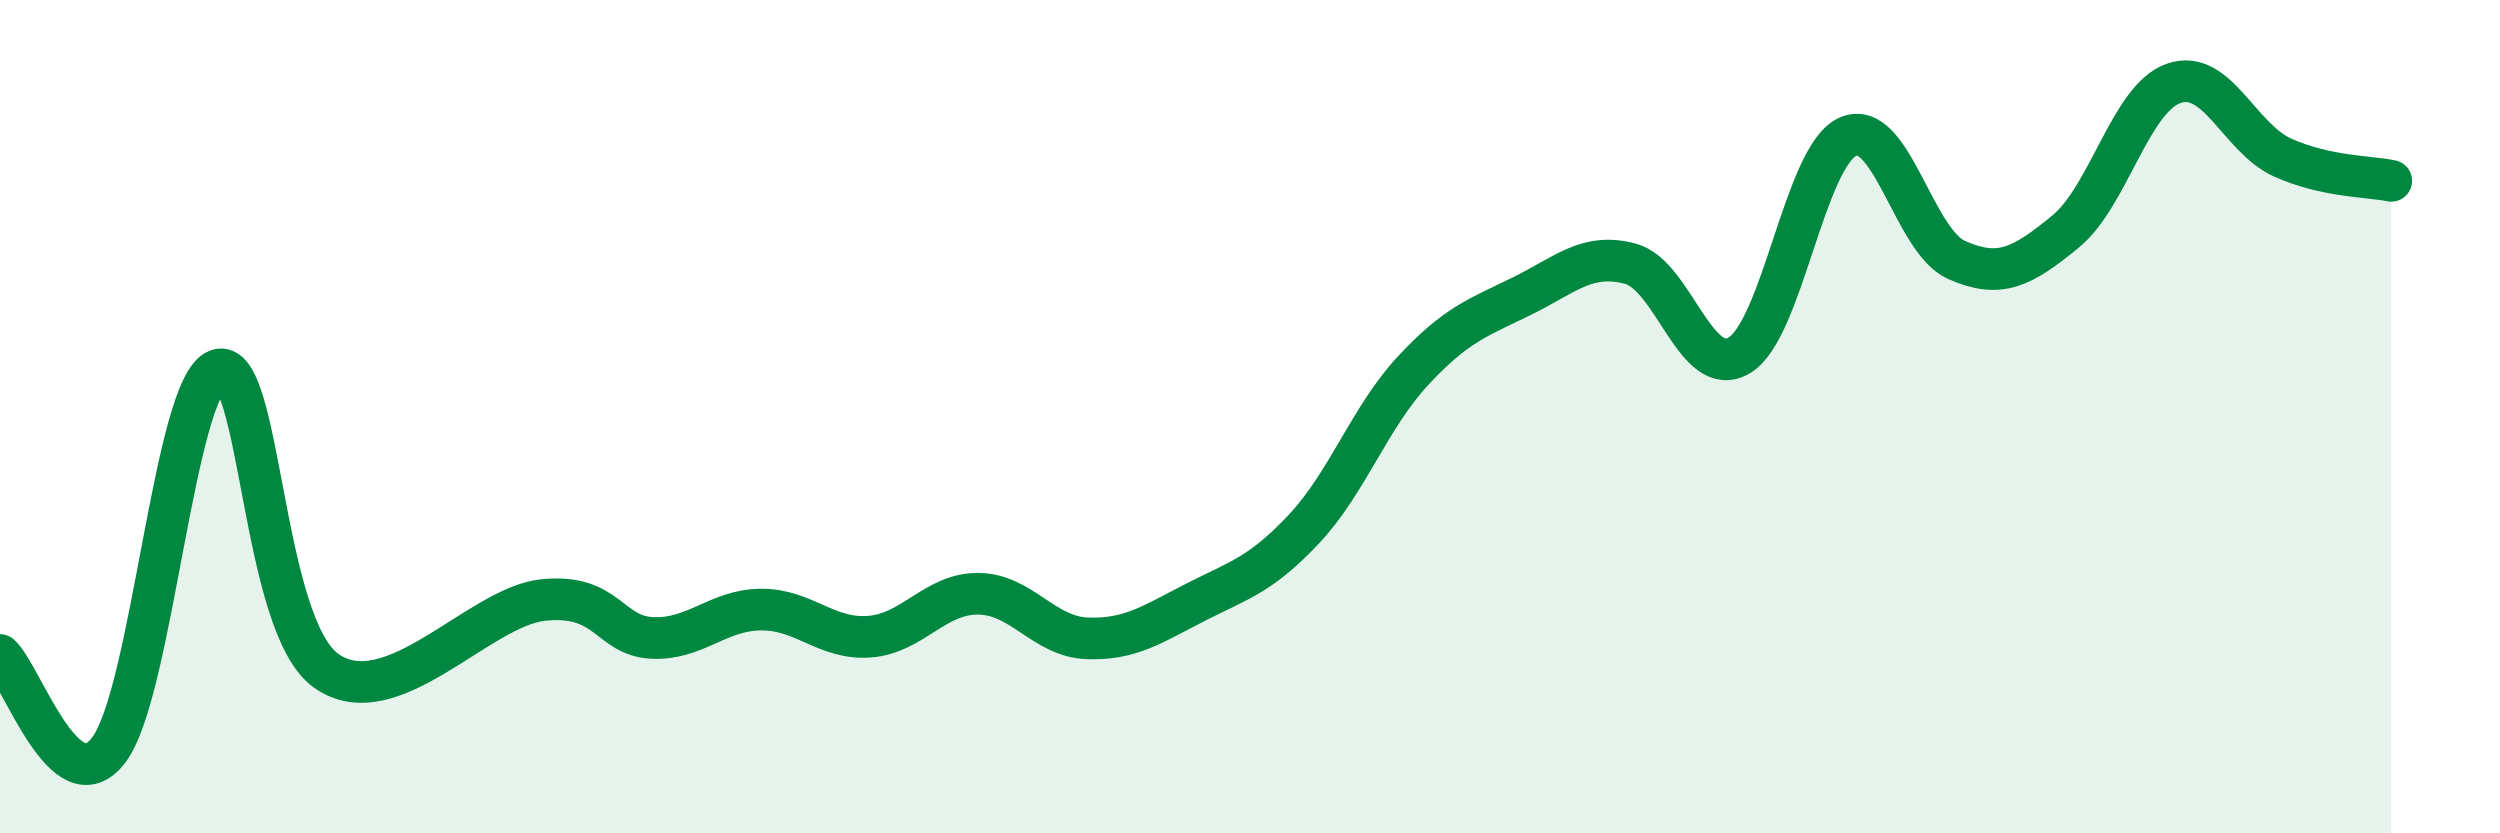 
    <svg width="60" height="20" viewBox="0 0 60 20" xmlns="http://www.w3.org/2000/svg">
      <path
        d="M 0,15.72 C 0.52,16.18 1.57,19.37 2.61,18 C 3.65,16.63 4.18,9.26 5.22,8.88 C 6.26,8.5 6.27,15 7.83,16.1 C 9.39,17.2 11.48,14.56 13.04,14.4 C 14.6,14.24 14.61,15.26 15.65,15.31 C 16.69,15.36 17.22,14.64 18.26,14.63 C 19.3,14.62 19.83,15.36 20.87,15.28 C 21.91,15.2 22.44,14.24 23.48,14.25 C 24.52,14.26 25.05,15.28 26.09,15.32 C 27.13,15.36 27.66,14.98 28.7,14.45 C 29.74,13.92 30.26,13.8 31.3,12.69 C 32.34,11.58 32.87,10.02 33.91,8.9 C 34.95,7.78 35.48,7.62 36.52,7.11 C 37.56,6.6 38.09,6.05 39.13,6.33 C 40.17,6.61 40.7,9.14 41.74,8.53 C 42.78,7.92 43.31,3.74 44.35,3.28 C 45.39,2.82 45.92,5.78 46.96,6.24 C 48,6.7 48.53,6.41 49.57,5.56 C 50.61,4.71 51.13,2.36 52.17,2 C 53.21,1.64 53.74,3.31 54.78,3.78 C 55.82,4.25 56.87,4.23 57.39,4.34L57.39 20L0 20Z"
        fill="#008740"
        opacity="0.1"
        stroke-linecap="round"
        stroke-linejoin="round"
      />
      <path
        d="M 0,15.72 C 0.52,16.18 1.57,19.37 2.61,18 C 3.65,16.63 4.18,9.26 5.22,8.88 C 6.26,8.5 6.27,15 7.83,16.1 C 9.39,17.2 11.48,14.56 13.04,14.4 C 14.6,14.24 14.61,15.26 15.65,15.31 C 16.69,15.36 17.22,14.64 18.26,14.63 C 19.3,14.62 19.83,15.36 20.87,15.28 C 21.91,15.2 22.44,14.24 23.48,14.25 C 24.52,14.26 25.05,15.28 26.09,15.32 C 27.13,15.36 27.66,14.98 28.7,14.45 C 29.74,13.92 30.26,13.8 31.3,12.69 C 32.34,11.58 32.87,10.02 33.91,8.9 C 34.95,7.78 35.48,7.62 36.52,7.11 C 37.56,6.6 38.09,6.05 39.13,6.33 C 40.17,6.61 40.7,9.14 41.74,8.53 C 42.78,7.92 43.31,3.74 44.35,3.28 C 45.39,2.82 45.92,5.78 46.96,6.24 C 48,6.7 48.53,6.41 49.57,5.56 C 50.61,4.71 51.13,2.36 52.17,2 C 53.21,1.64 53.74,3.31 54.78,3.78 C 55.82,4.25 56.87,4.23 57.39,4.34"
        stroke="#008740"
        stroke-width="1"
        fill="none"
        stroke-linecap="round"
        stroke-linejoin="round"
      />
    </svg>
  